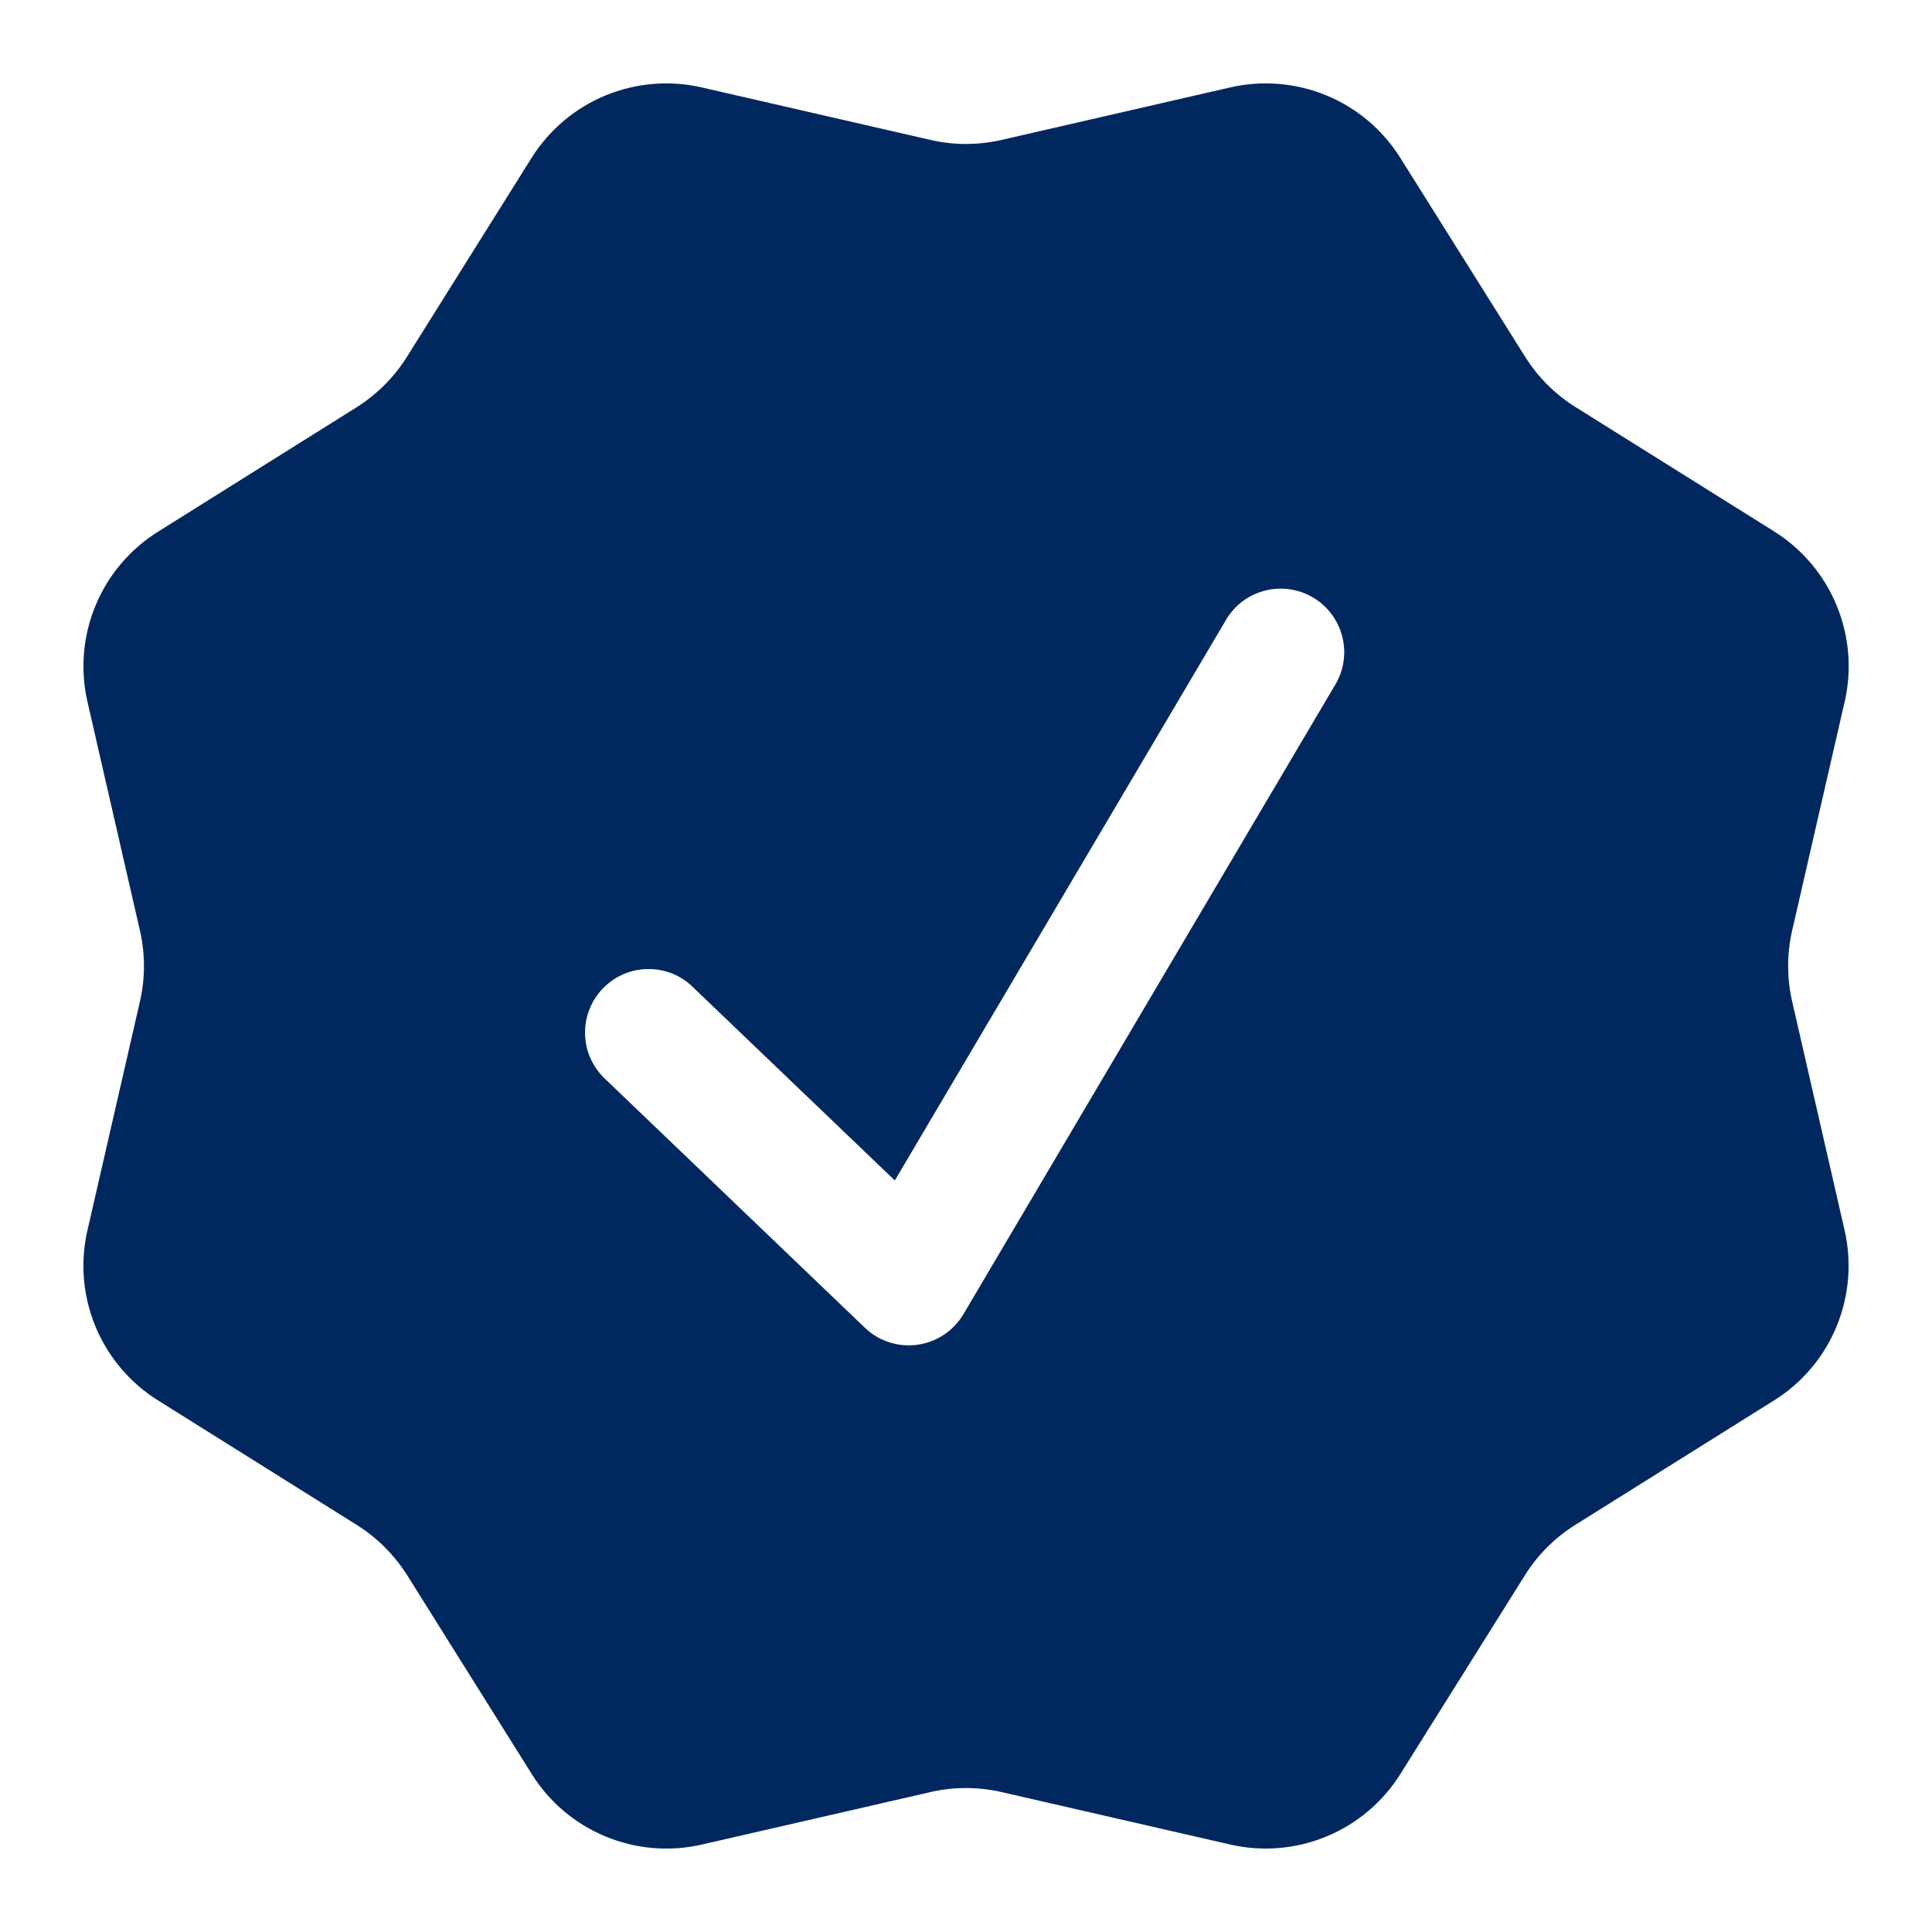 <svg width="19" height="19" viewBox="0 0 19 19" fill="none" xmlns="http://www.w3.org/2000/svg">
<path fill-rule="evenodd" clip-rule="evenodd" d="M13.772 1.554C13.6 1.278 13.346 1.063 13.046 0.939C12.746 0.815 12.414 0.787 12.097 0.86L9.85 1.376C9.62 1.429 9.38 1.429 9.15 1.376L6.902 0.86C6.586 0.787 6.254 0.815 5.954 0.939C5.654 1.063 5.4 1.278 5.227 1.554L4.002 3.509C3.877 3.709 3.709 3.877 3.509 4.004L1.554 5.229C1.279 5.401 1.064 5.654 0.94 5.954C0.815 6.254 0.788 6.585 0.86 6.901L1.376 9.151C1.429 9.381 1.429 9.62 1.376 9.85L0.86 12.099C0.787 12.415 0.815 12.746 0.939 13.046C1.064 13.346 1.278 13.6 1.554 13.772L3.509 14.997C3.709 15.122 3.877 15.291 4.004 15.491L5.229 17.446C5.581 18.01 6.254 18.289 6.902 18.14L9.15 17.624C9.38 17.571 9.62 17.571 9.85 17.624L12.099 18.14C12.415 18.212 12.746 18.185 13.046 18.06C13.346 17.936 13.6 17.721 13.772 17.446L14.997 15.491C15.122 15.291 15.291 15.122 15.491 14.997L17.447 13.772C17.723 13.6 17.937 13.346 18.061 13.046C18.185 12.745 18.213 12.414 18.14 12.097L17.625 9.85C17.572 9.62 17.572 9.38 17.625 9.15L18.141 6.901C18.214 6.585 18.186 6.254 18.062 5.954C17.938 5.654 17.724 5.4 17.449 5.227L15.492 4.002C15.293 3.877 15.124 3.708 14.999 3.509L13.772 1.554ZM13.144 6.712C13.221 6.57 13.24 6.404 13.197 6.248C13.154 6.092 13.052 5.958 12.913 5.876C12.774 5.794 12.608 5.768 12.45 5.806C12.293 5.843 12.156 5.94 12.069 6.076L8.8 11.609L6.826 9.719C6.768 9.659 6.698 9.611 6.62 9.578C6.543 9.546 6.46 9.529 6.376 9.53C6.292 9.53 6.209 9.547 6.132 9.58C6.055 9.614 5.985 9.662 5.927 9.723C5.869 9.783 5.824 9.855 5.794 9.933C5.764 10.012 5.751 10.095 5.754 10.179C5.757 10.263 5.777 10.346 5.813 10.421C5.849 10.497 5.9 10.565 5.962 10.621L8.505 13.057C8.573 13.123 8.655 13.171 8.744 13.2C8.834 13.229 8.929 13.238 9.022 13.225C9.115 13.212 9.205 13.178 9.283 13.126C9.361 13.074 9.427 13.005 9.475 12.924L13.144 6.712Z" fill="#00285E"/>
</svg>
